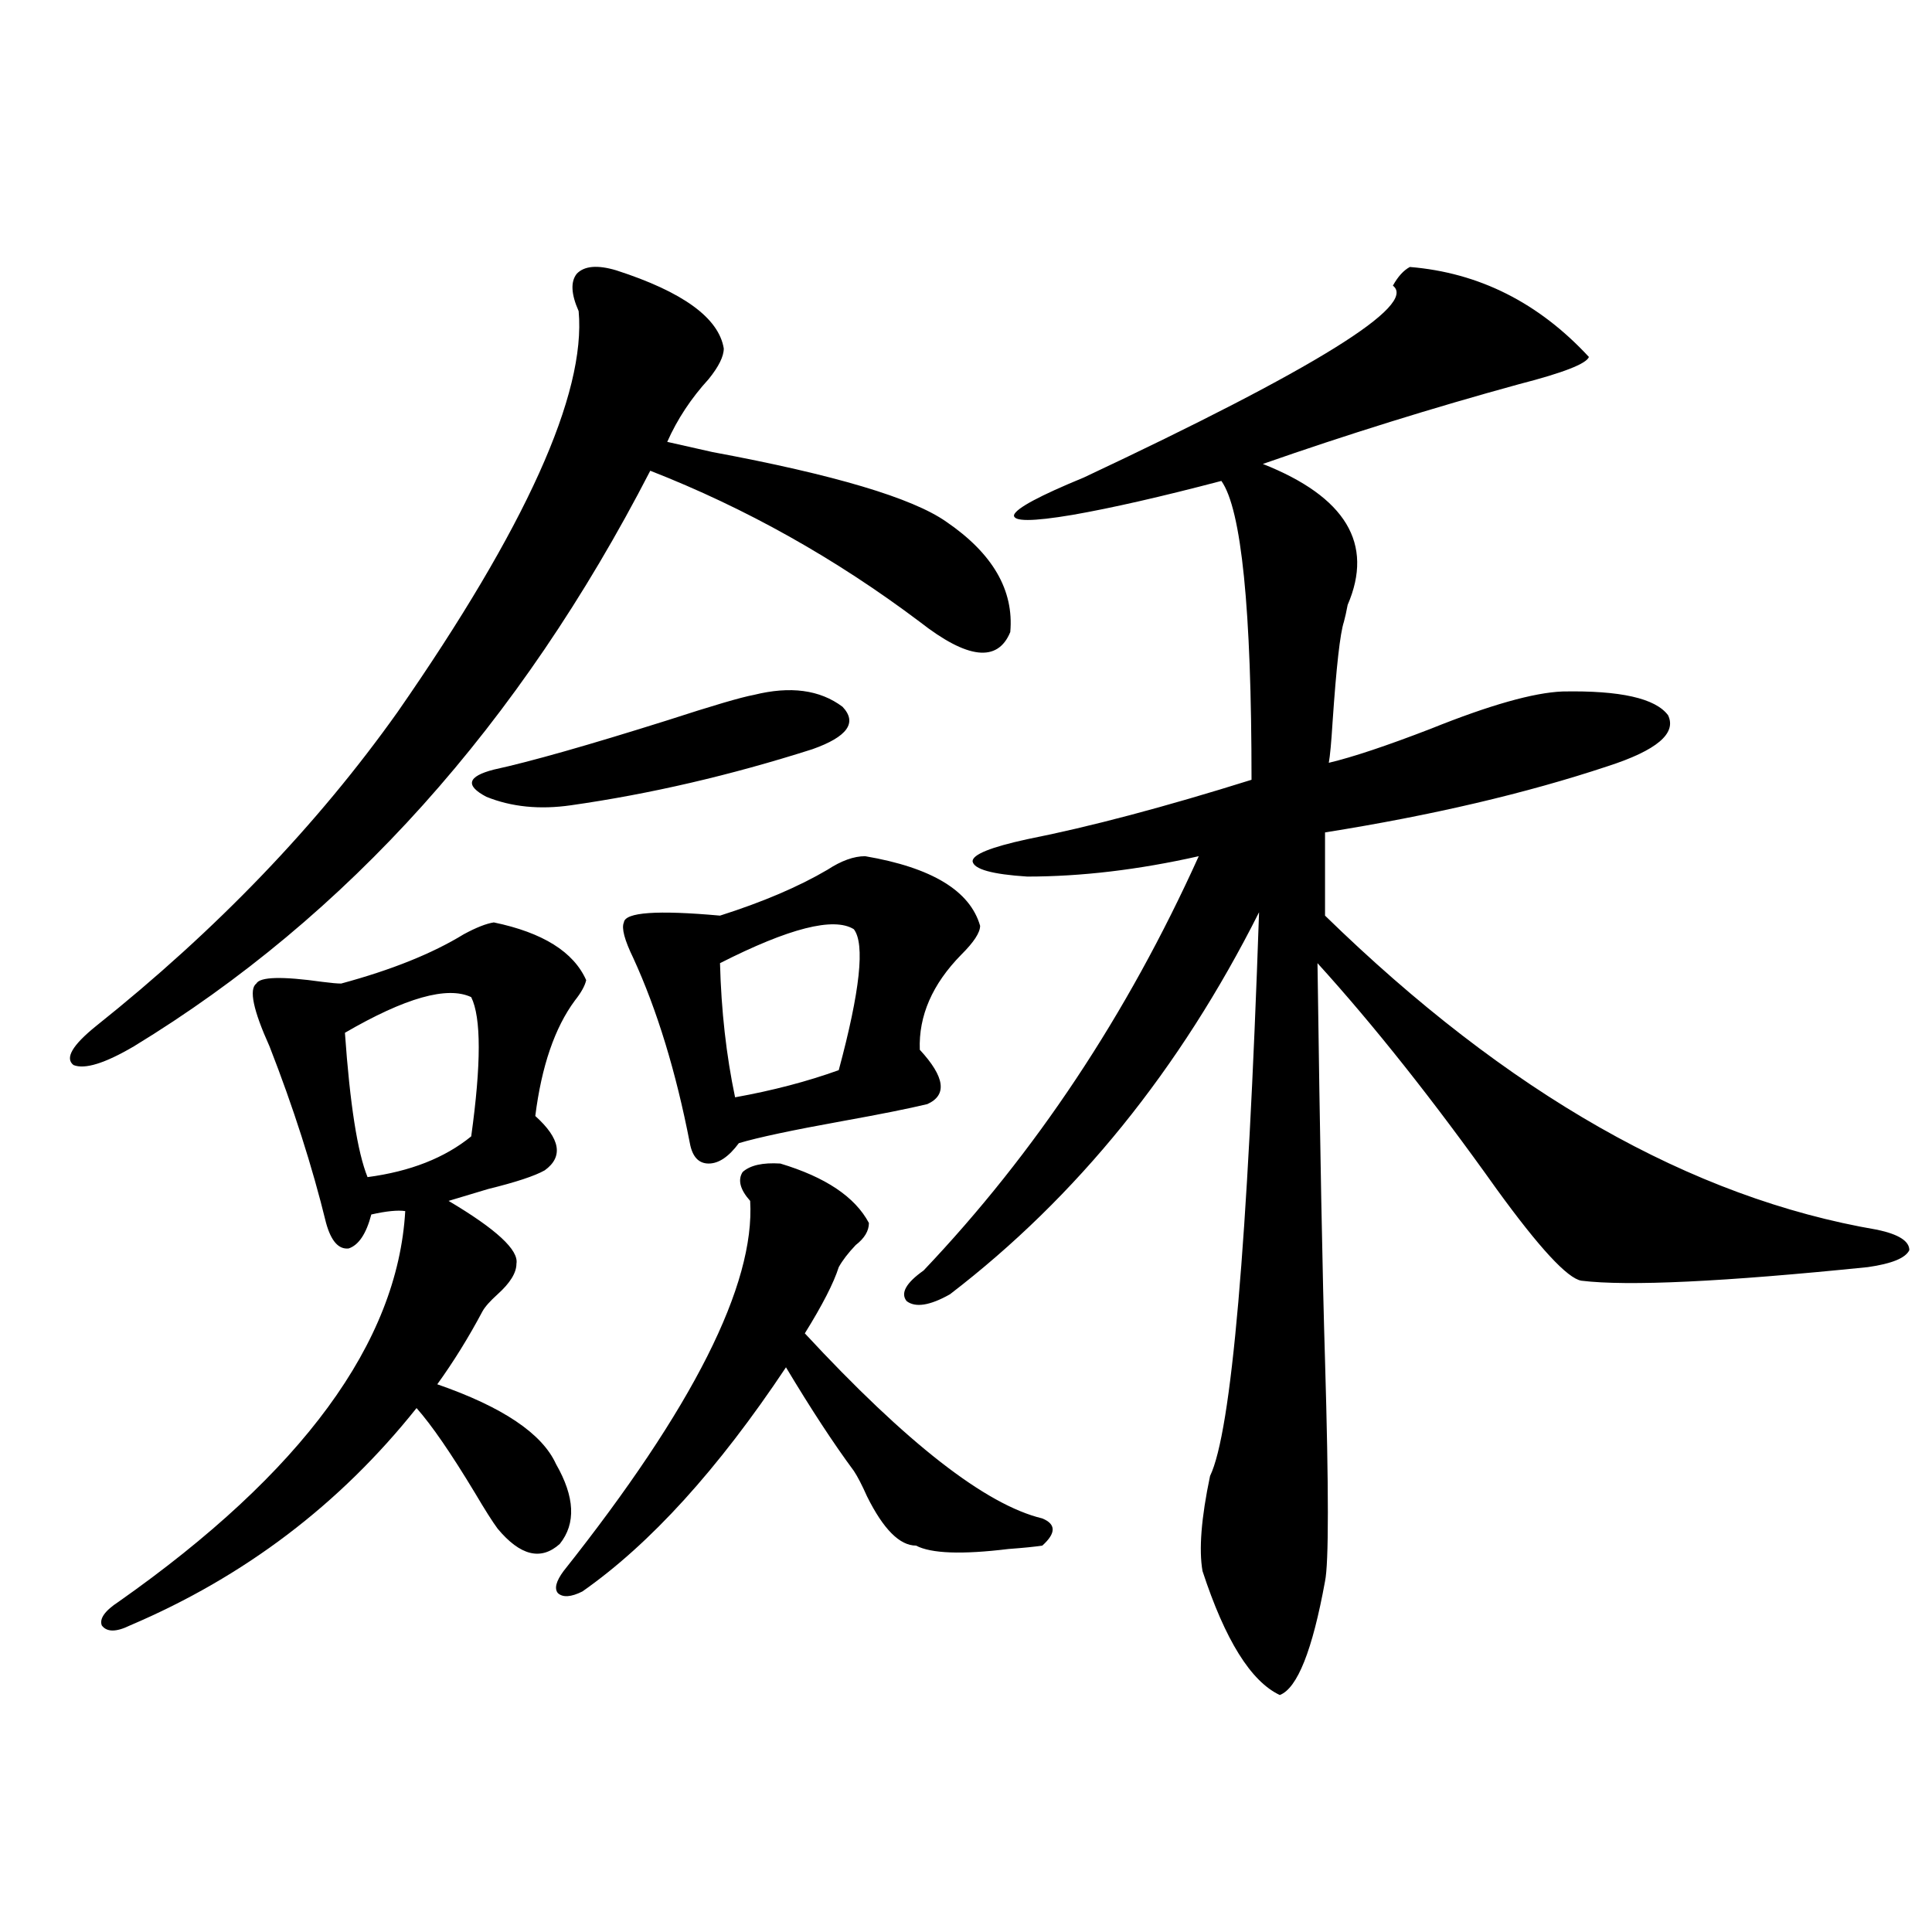 <?xml version="1.0" encoding="utf-8"?>
<!-- Generator: Adobe Illustrator 16.0.0, SVG Export Plug-In . SVG Version: 6.00 Build 0)  -->
<!DOCTYPE svg PUBLIC "-//W3C//DTD SVG 1.1//EN" "http://www.w3.org/Graphics/SVG/1.1/DTD/svg11.dtd">
<svg version="1.1" id="图层_1" xmlns="http://www.w3.org/2000/svg" xmlns:xlink="http://www.w3.org/1999/xlink" x="0px" y="0px"
	 width="1000px" height="1000px" viewBox="0 0 1000 1000" enable-background="new 0 0 1000 1000" xml:space="preserve">
<path d="M319.017,139.941c34.466,11.138,53.002,24.609,55.608,40.43c0,4.106-2.607,9.38-7.805,15.82
	c-9.116,9.971-16.265,20.806-21.463,32.52c5.198,1.182,13.003,2.939,23.414,5.273c63.078,11.729,103.412,23.73,120.973,36.035
	c24.054,16.411,35.121,35.459,33.17,57.129c-6.509,15.82-22.118,14.063-46.828-5.273c-43.581-32.808-90.089-58.887-139.509-78.223
	c-67.651,131.26-156.749,230.576-267.311,297.949c-14.969,8.789-25.365,12.017-31.219,9.668
	c-4.558-3.516-0.656-10.244,11.707-20.215c62.438-49.795,114.464-103.999,156.094-162.598
	c66.34-95.498,97.559-164.644,93.656-207.422c-3.902-8.789-4.238-15.229-0.976-19.336
	C302.432,137.607,309.261,137.017,319.017,139.941z M255.604,477.441c25.365,5.273,41.295,15.244,47.804,29.883
	c-0.656,2.939-2.607,6.455-5.854,10.547c-10.411,14.063-17.24,33.989-20.487,59.766c13.003,11.729,14.634,21.094,4.878,28.125
	c-5.213,2.939-14.969,6.152-29.268,9.668c-9.756,2.939-16.585,4.985-20.487,6.152c24.71,14.653,36.417,25.488,35.121,32.52
	c0,4.697-3.262,9.971-9.756,15.82c-3.902,3.516-6.509,6.455-7.805,8.789c-7.165,13.486-14.969,26.079-23.414,37.793
	c33.81,11.729,54.297,25.488,61.462,41.309c9.756,17.002,10.396,30.762,1.951,41.309c-9.756,8.789-20.487,6.152-32.194-7.91
	c-2.607-3.516-6.509-9.668-11.707-18.457c-12.363-20.503-22.438-35.156-30.243-43.945c-39.679,49.81-89.114,87.314-148.289,112.5
	c-7.165,3.516-12.042,3.516-14.634,0c-1.311-3.516,1.616-7.621,8.78-12.305c94.952-66.797,144.387-134.17,148.289-202.148
	c-3.902-0.576-9.756,0-17.561,1.758c-2.607,9.971-6.509,15.82-11.707,17.578c-5.213,0.591-9.116-3.804-11.707-13.184
	c-7.165-29.292-16.92-59.766-29.268-91.406c-8.46-18.745-10.731-29.58-6.829-32.52c1.951-3.516,13.323-3.804,34.146-0.879
	c4.542,0.591,7.805,0.879,9.756,0.879c26.005-7.031,47.148-15.518,63.413-25.488C246.488,480.078,251.702,478.032,255.604,477.441z
	 M243.897,516.113c-12.363-5.85-34.146,0.303-65.364,18.457c2.591,36.914,6.494,61.826,11.707,74.707
	c22.103-2.925,39.999-9.956,53.657-21.094C249.095,550.693,249.095,526.66,243.897,516.113z M420.478,387.793
	c-42.286,13.486-83.9,23.154-124.875,29.004c-16.265,2.349-30.899,0.879-43.901-4.395c-11.067-5.85-9.756-10.547,3.902-14.063
	c18.856-4.092,48.779-12.593,89.754-25.488c23.414-7.607,38.368-12.002,44.877-13.184c18.856-4.683,34.146-2.637,45.853,6.152
	C443.892,374.033,438.679,381.353,420.478,387.793z M474.135,800c-8.46,0-16.92-8.486-25.365-25.488
	c-2.607-5.85-4.878-10.244-6.829-13.184c-10.411-14.063-22.118-31.929-35.121-53.613c-35.121,52.734-70.242,91.406-105.363,116.016
	c-5.854,2.939-10.091,3.228-12.683,0.879c-1.951-2.334-0.976-6.152,2.927-11.426c66.98-84.375,99.174-148.232,96.583-191.602
	c-5.213-5.85-6.509-10.835-3.902-14.941c3.902-3.516,10.396-4.971,19.512-4.395c23.414,7.031,38.688,17.29,45.853,30.762
	c0,4.106-2.287,7.91-6.829,11.426c-3.902,4.106-6.829,7.91-8.78,11.426c-2.607,8.213-8.46,19.639-17.561,34.277
	c52.682,56.841,93.656,88.77,122.924,95.801c7.149,2.939,7.149,7.622,0,14.063c-3.902,0.591-9.756,1.182-17.561,1.758
	C497.869,804.697,481.94,804.106,474.135,800z M447.794,443.164c34.466,5.864,54.297,17.881,59.511,36.035
	c0,3.516-3.262,8.501-9.756,14.941c-14.969,15.244-22.118,31.641-21.463,49.219c13.003,14.063,14.298,23.442,3.902,28.125
	c-9.756,2.349-24.39,5.273-43.901,8.789c-26.021,4.697-43.901,8.501-53.657,11.426c-5.213,7.031-10.411,10.547-15.609,10.547
	c-5.213,0-8.46-3.516-9.756-10.547c-7.165-36.914-16.92-68.843-29.268-95.801c-4.558-9.365-6.189-15.518-4.878-18.457
	c0.64-5.273,17.225-6.44,49.755-3.516c22.103-7.031,40.639-14.941,55.608-23.73C435.432,445.513,441.941,443.164,447.794,443.164z
	 M441.941,480.957c-10.411-6.44-33.505-0.576-69.267,17.578c0.64,24.609,3.247,47.764,7.805,69.434
	c19.512-3.516,37.392-8.198,53.657-14.063C445.188,512.9,447.794,488.579,441.941,480.957z M729.739,138.184
	c35.761,2.939,66.66,18.457,92.681,46.582c-1.311,3.516-13.338,8.213-36.097,14.063c-44.877,12.305-89.114,26.079-132.68,41.309
	c42.926,17.002,57.56,41.309,43.901,72.949c-0.656,3.516-1.311,6.455-1.951,8.789c-1.951,5.864-3.902,23.154-5.854,51.855
	c-0.656,10.547-1.311,17.578-1.951,21.094c12.347-2.925,29.908-8.789,52.682-17.578c30.563-12.305,53.322-18.745,68.291-19.336
	c29.908-0.576,48.124,3.516,54.633,12.305c4.543,9.38-5.854,18.169-31.219,26.367c-42.285,14.063-91.065,25.488-146.338,34.277
	v43.066c94.297,91.997,189.584,146.201,285.847,162.598c11.051,2.349,16.585,5.864,16.585,10.547
	c-1.951,4.106-9.116,7.031-21.463,8.789c-74.8,7.622-124.235,9.971-148.289,7.031c-7.164-1.167-21.798-16.987-43.901-47.461
	c-32.53-45.703-63.413-84.663-92.681-116.895c1.296,94.346,2.592,162.9,3.902,205.664c1.951,66.797,1.951,104.893,0,114.258
	c-6.509,35.733-14.314,55.371-23.414,58.887c-14.969-7.031-28.292-28.427-39.999-64.16c-1.951-11.123-0.656-27.534,3.902-49.219
	c11.052-22.852,19.512-120.107,25.365-291.797c-40.975,81.45-94.312,147.368-159.996,197.754
	c-10.411,5.864-17.896,7.031-22.438,3.516c-3.262-4.092-0.335-9.365,8.78-15.82c57.88-60.933,105.363-132.412,142.436-214.453
	c-31.219,7.031-60.822,10.547-88.778,10.547c-18.216-1.167-27.652-3.804-28.292-7.91c0-3.516,9.421-7.319,28.292-11.426
	c32.514-6.44,71.218-16.699,116.095-30.762c0-88.467-5.213-140.034-15.609-154.688c-31.219,8.213-56.919,14.063-77.071,17.578
	c-20.823,3.516-30.899,3.516-30.243,0c1.296-3.516,13.323-9.956,36.097-19.336c119.662-56.25,172.999-89.346,159.996-99.316
	C723.55,143.169,726.477,139.941,729.739,138.184z"/>
</svg>
